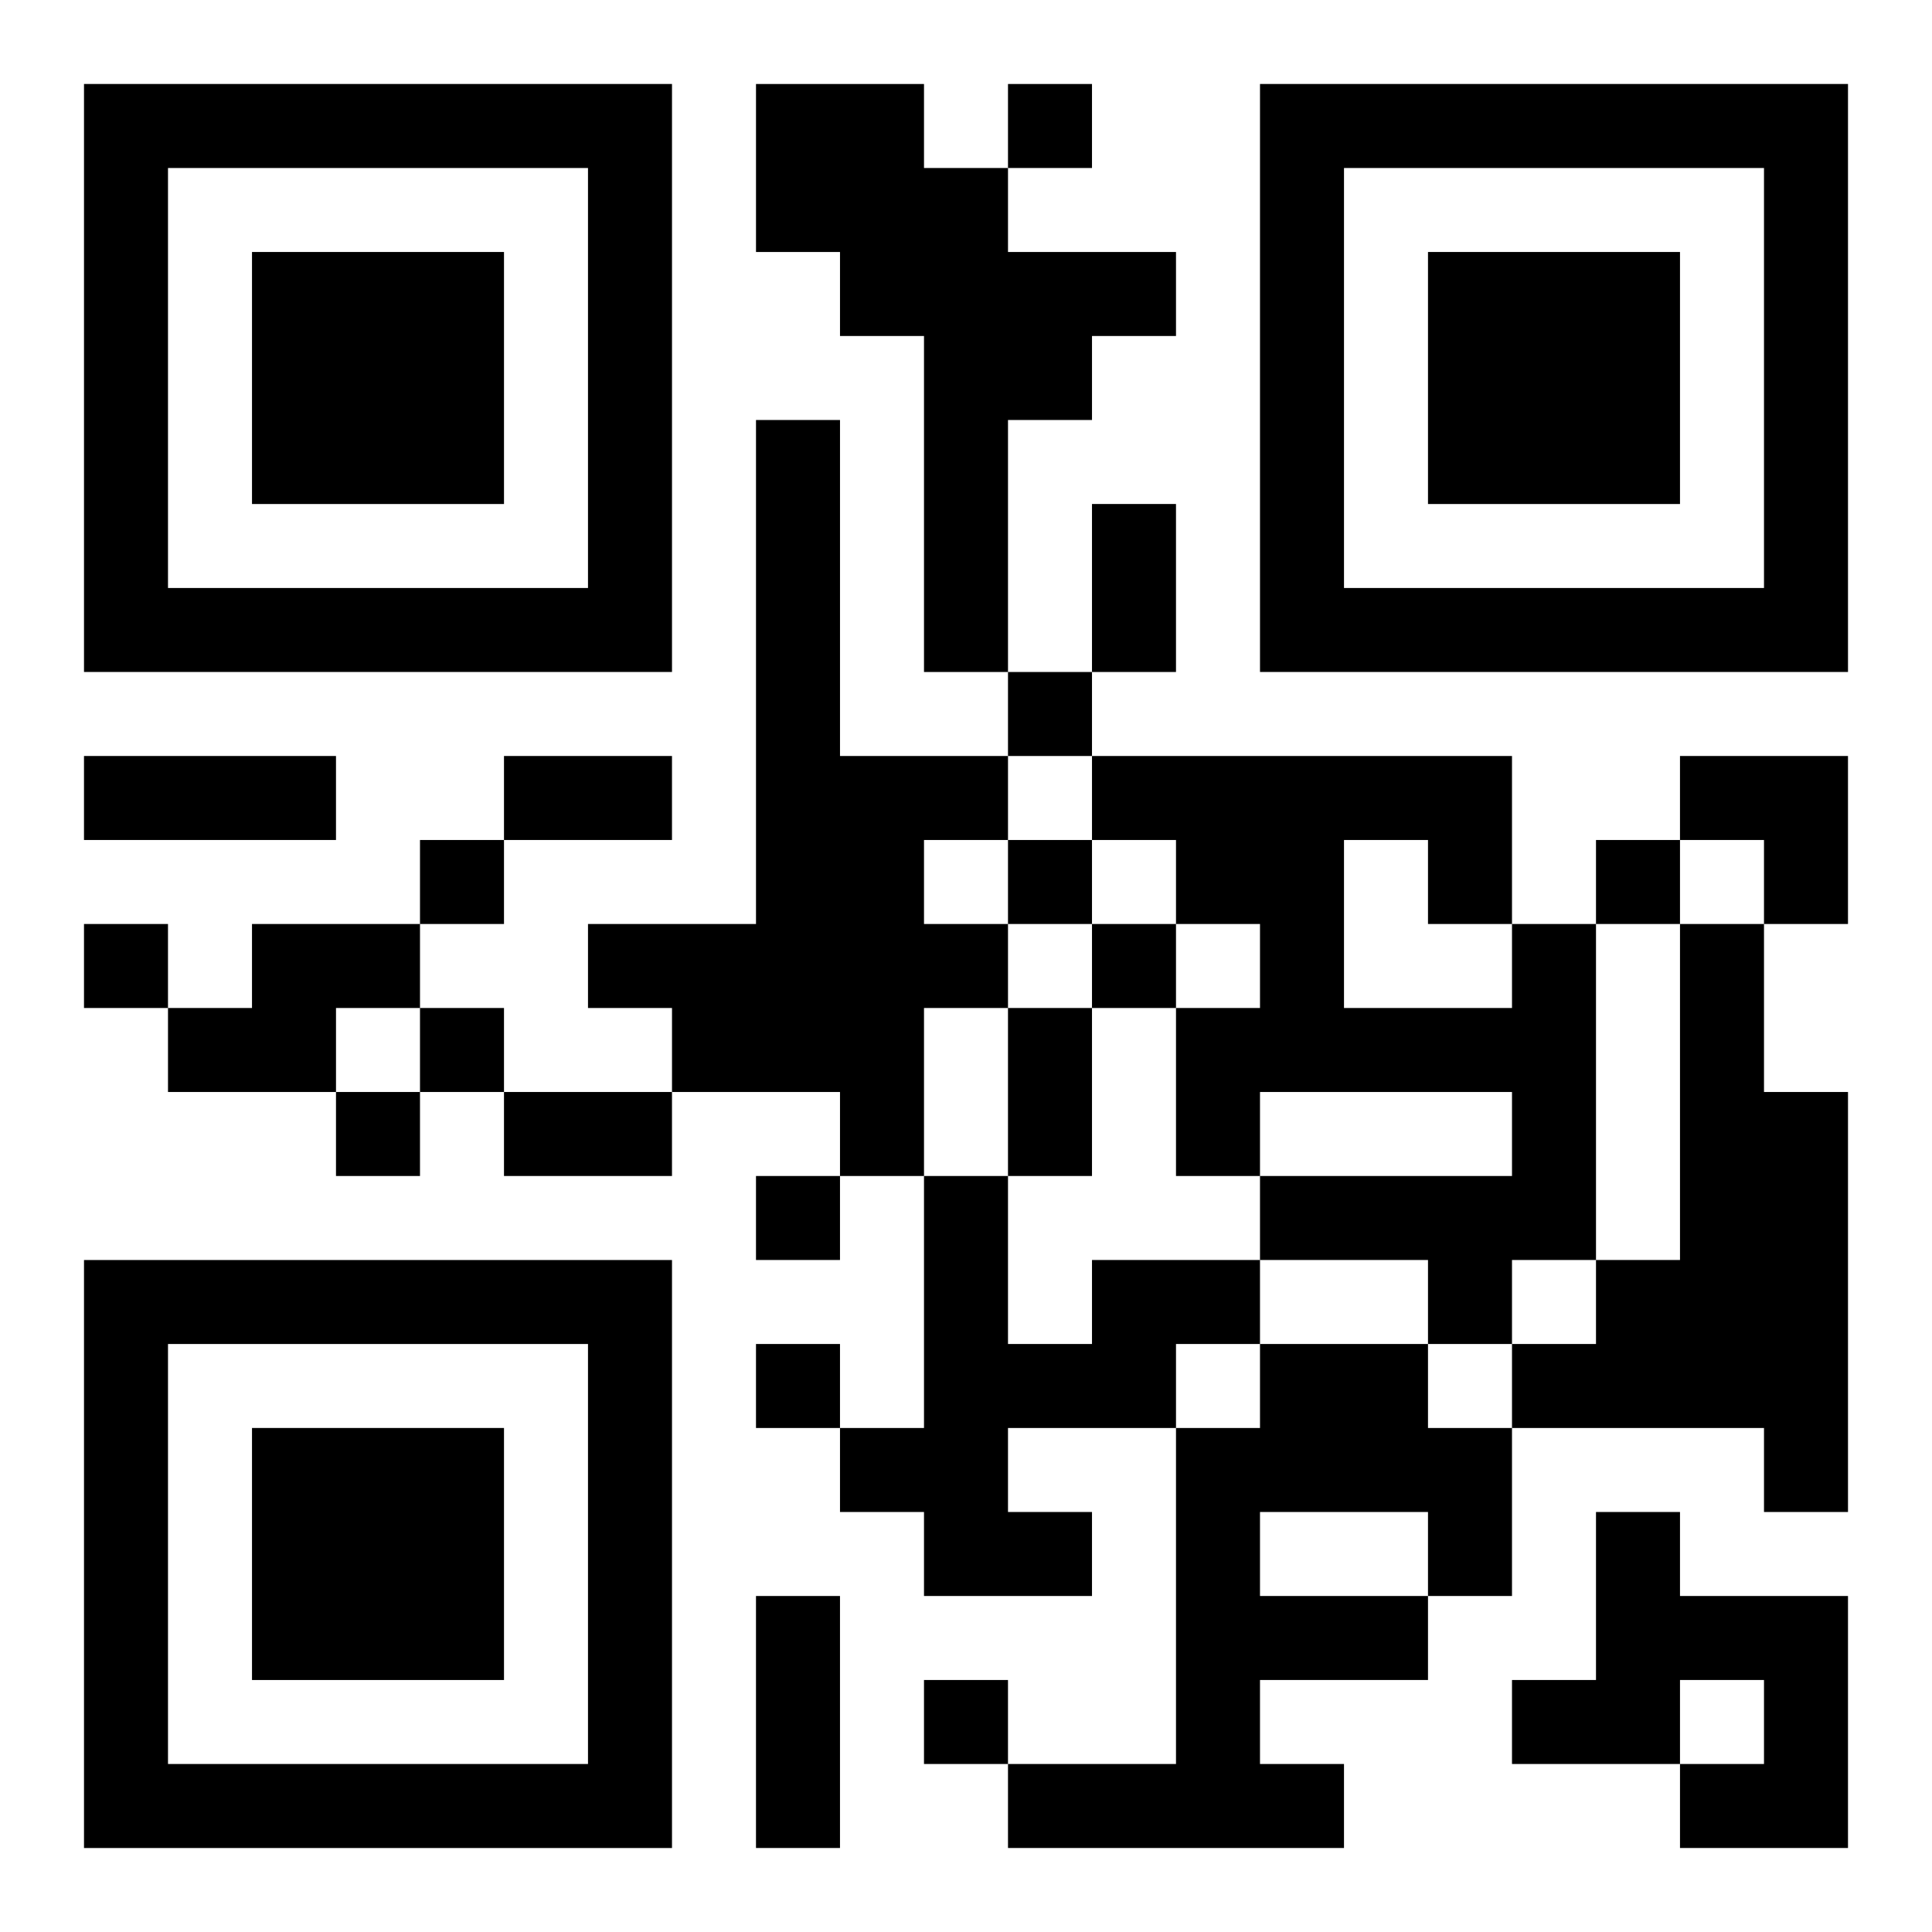 <?xml version="1.0" encoding="UTF-8"?>
<svg width="250" height="250" baseProfile="full" version="1.1" viewBox="-1 -1 23 23" xmlns="http://www.w3.org/2000/svg" xmlns:xlink="http://www.w3.org/1999/xlink"><symbol id="a"><path d="m0 7v7h7v-7h-7zm1 1h5v5h-5v-5zm1 1v3h3v-3h-3z"/></symbol><use y="-7" xlink:href="#a"/><use y="7" xlink:href="#a"/><use x="14" y="-7" xlink:href="#a"/><path d="m8 0h2v1h1v1h2v1h-1v1h-1v3h-1v-4h-1v-1h-1v-2m0 4h1v4h2v1h-1v1h1v1h-1v2h-1v-1h-2v-1h-1v-1h2v-6m-6 6h2v1h-1v1h-2v-1h1v-1m15 0h1v4h-1v1h-1v-1h-2v-1h3v-1h-3v1h-1v-2h1v-1h-1v-1h-1v-1h5v2m-2-1v2h2v-1h-1v-1h-1m4 1h1v2h1v5h-1v-1h-3v-1h1v-1h1v-4m-7 4h2v1h-1v1h-2v1h1v1h-2v-1h-1v-1h1v-3h1v2h1v-1m2 1h2v1h1v2h-1v1h-2v1h1v1h-4v-1h2v-4h1v-1m0 2v1h2v-1h-2m4 0h1v1h2v3h-2v-1h1v-1h-1v1h-2v-1h1v-2m-7-17v1h1v-1h-1m0 7v1h1v-1h-1m-7 2v1h1v-1h-1m7 0v1h1v-1h-1m7 0v1h1v-1h-1m-18 1v1h1v-1h-1m12 0v1h1v-1h-1m-8 1v1h1v-1h-1m-1 1v1h1v-1h-1m5 1v1h1v-1h-1m0 2v1h1v-1h-1m2 4v1h1v-1h-1m2-14h1v2h-1v-2m-12 3h3v1h-3v-1m5 0h2v1h-2v-1m6 3h1v2h-1v-2m-6 1h2v1h-2v-1m3 6h1v3h-1v-3m11-10h2v2h-1v-1h-1z"/></svg>
